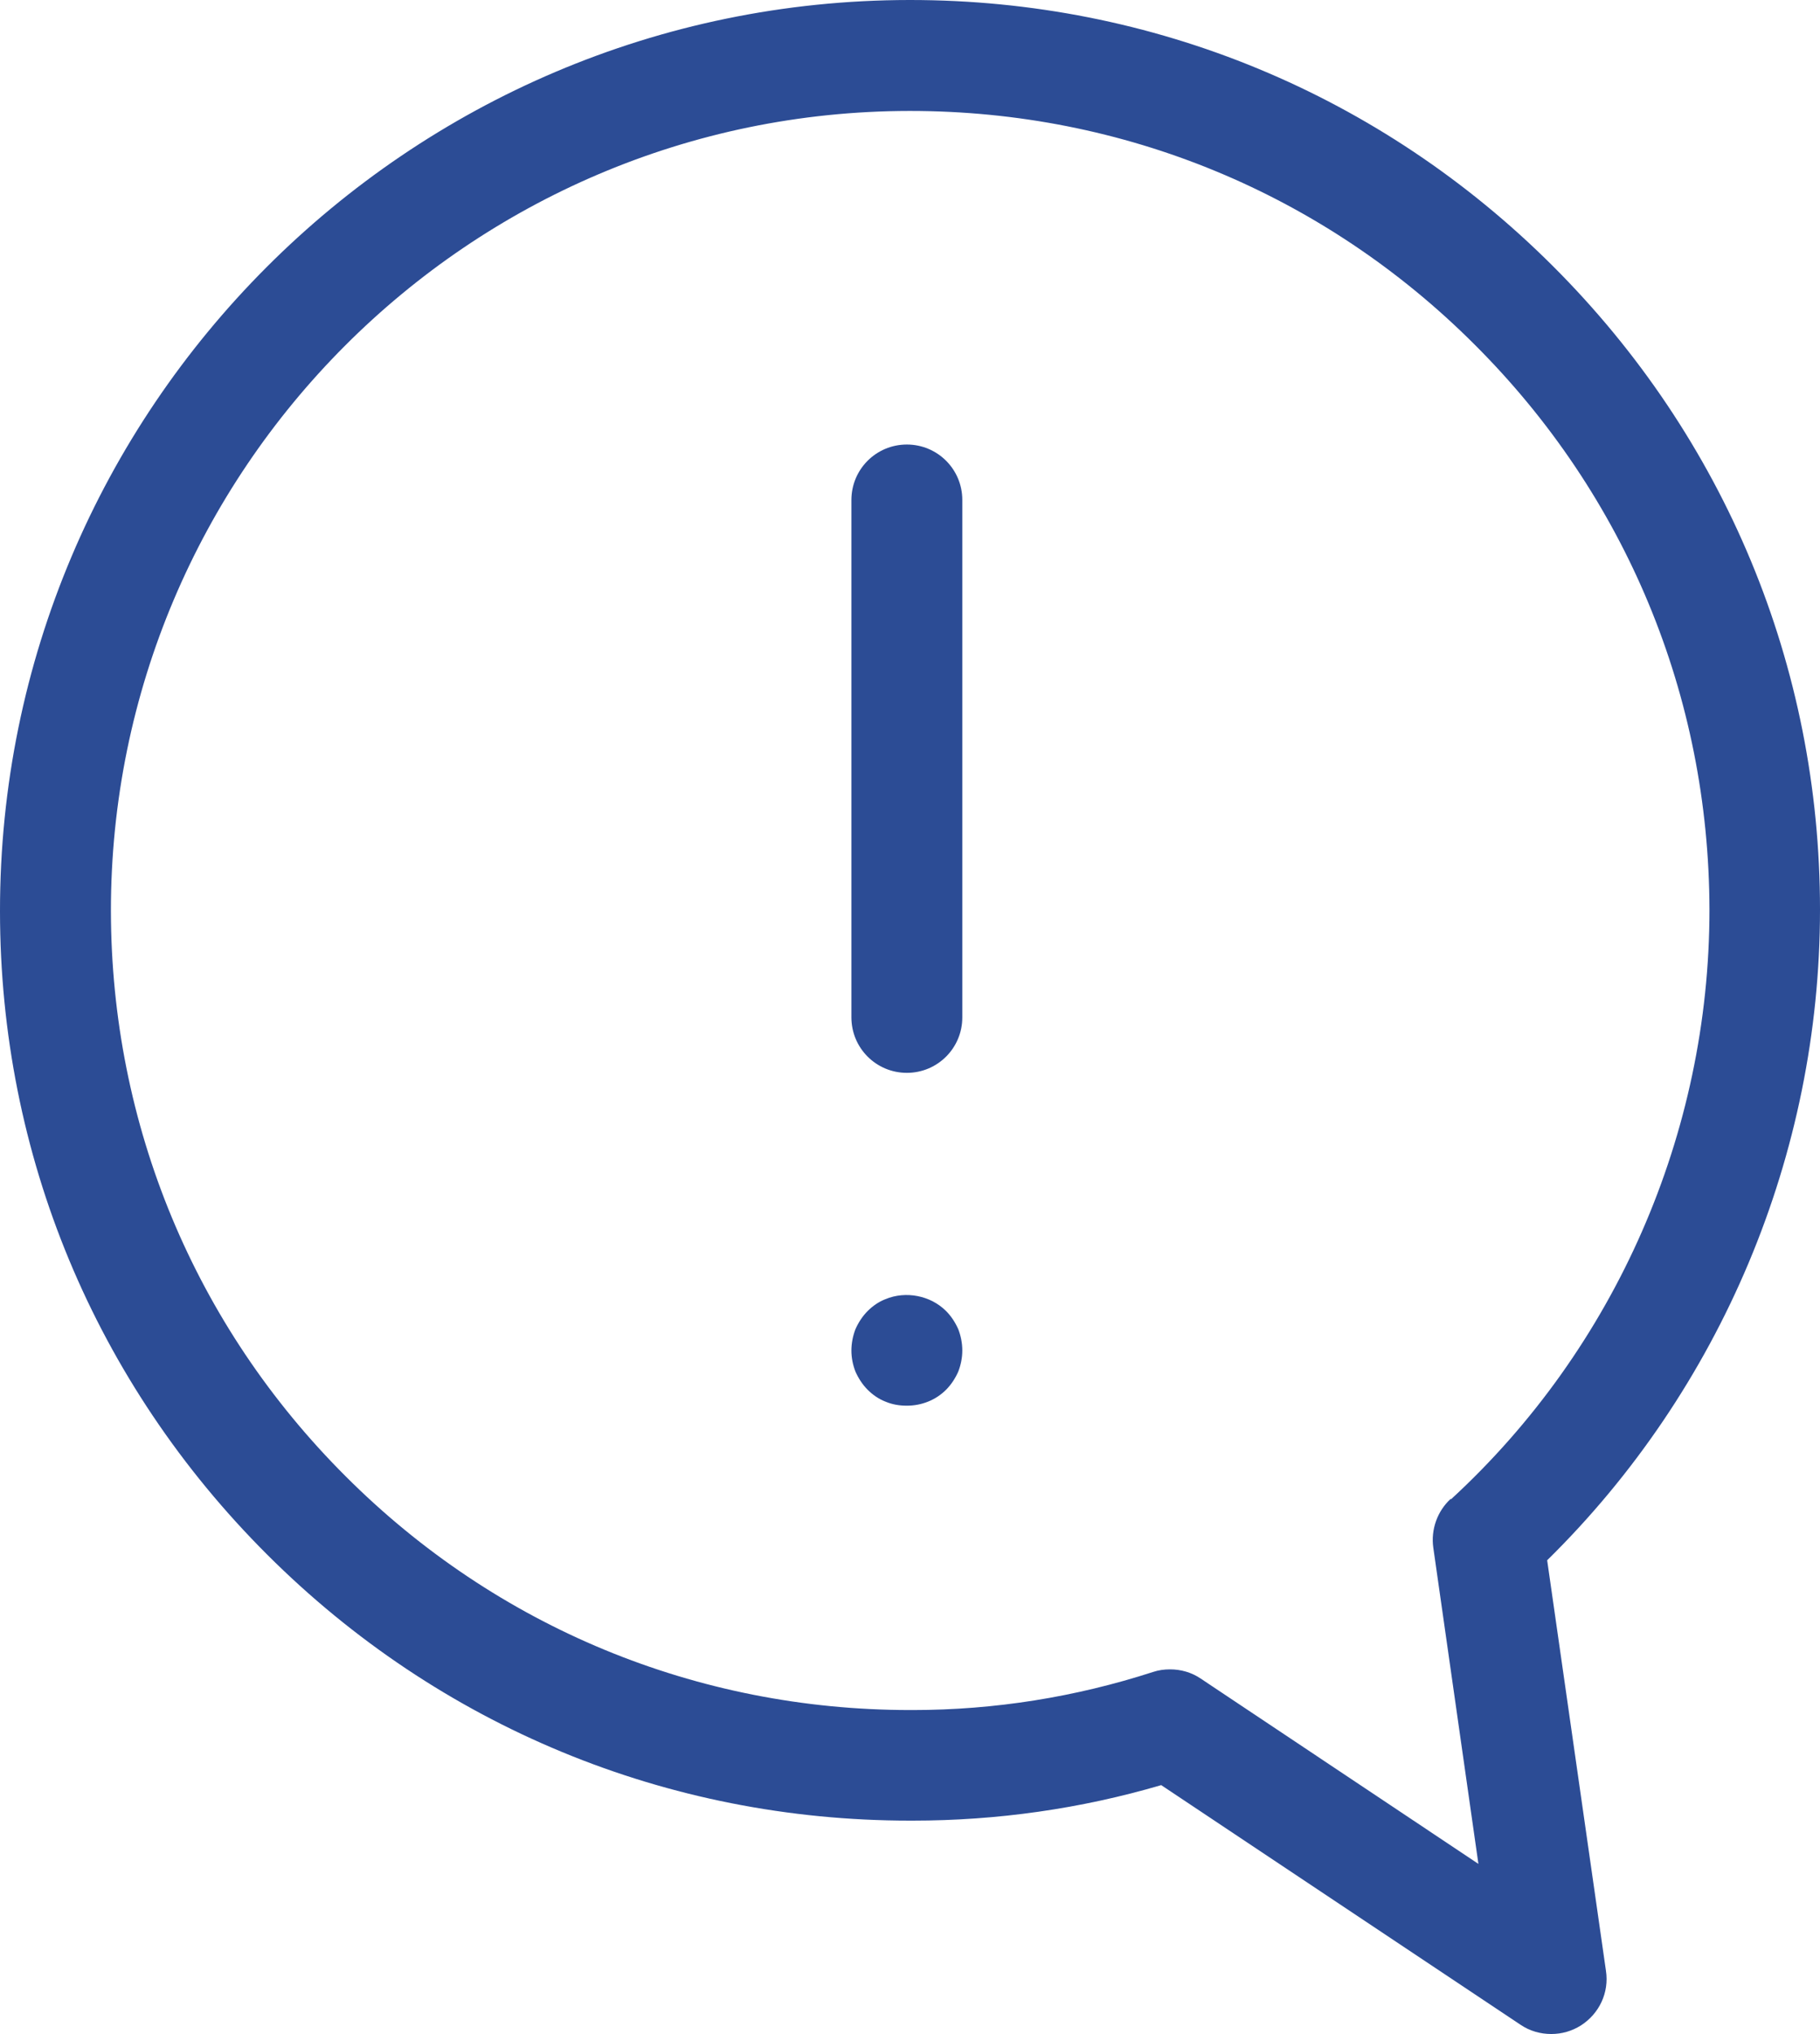 <?xml version="1.0" encoding="UTF-8"?>
<svg xmlns="http://www.w3.org/2000/svg" id="Ebene_1" viewBox="0 0 49.23 55">
  <defs>
    <style>.cls-1{fill:#2c4c95;}</style>
  </defs>
  <path class="cls-1" d="M49.23,24.59c0-6.57-2.57-12.75-7.23-17.4C37.35,2.55,31.18,0,24.62,0h-.02C11.02,.01-.01,11.06,0,24.64c0,6.58,2.57,12.75,7.23,17.4,4.65,4.64,10.82,7.19,17.38,7.19,.03,0,.06,0,.08,0,2.28,0,4.54-.32,6.72-.96l9.72,6.48c.25,.17,.54,.25,.83,.25s.56-.08,.8-.23c.5-.32,.77-.89,.68-1.48l-1.59-11.1c4.7-4.62,7.38-10.98,7.38-17.59Zm-9.99,15.94c-.36,.33-.54,.83-.47,1.32l1.22,8.55-7.51-5.01c-.25-.17-.54-.25-.83-.25-.16,0-.31,.02-.46,.07-2.1,.68-4.29,1.03-6.5,1.03h-.07c-5.77,0-11.19-2.24-15.27-6.32-4.09-4.08-6.34-9.51-6.35-15.28-.01-11.92,9.68-21.63,21.6-21.64h.02c5.77,0,11.19,2.24,15.27,6.32,4.09,4.08,6.34,9.5,6.35,15.28,0,6.04-2.54,11.85-6.99,15.94Z"></path>
  <path class="cls-1" d="M24.53,29.01c.83,0,1.5-.67,1.5-1.5V13.52c0-.83-.67-1.5-1.5-1.5s-1.5,.67-1.5,1.5v13.99c0,.83,.67,1.5,1.5,1.5Z"></path>
  <path class="cls-1" d="M25.59,35.45c-.42-.42-1.09-.55-1.64-.32-.18,.07-.34,.18-.48,.32s-.25,.31-.33,.49c-.07,.18-.11,.38-.11,.58s.04,.39,.11,.57c.08,.18,.19,.35,.33,.49,.14,.14,.3,.25,.48,.32,.19,.08,.38,.11,.58,.11,.4,0,.78-.15,1.06-.43,.14-.14,.25-.31,.33-.49,.07-.18,.11-.38,.11-.57,0-.2-.04-.4-.11-.58-.08-.18-.19-.35-.33-.49Z"></path>
</svg>
